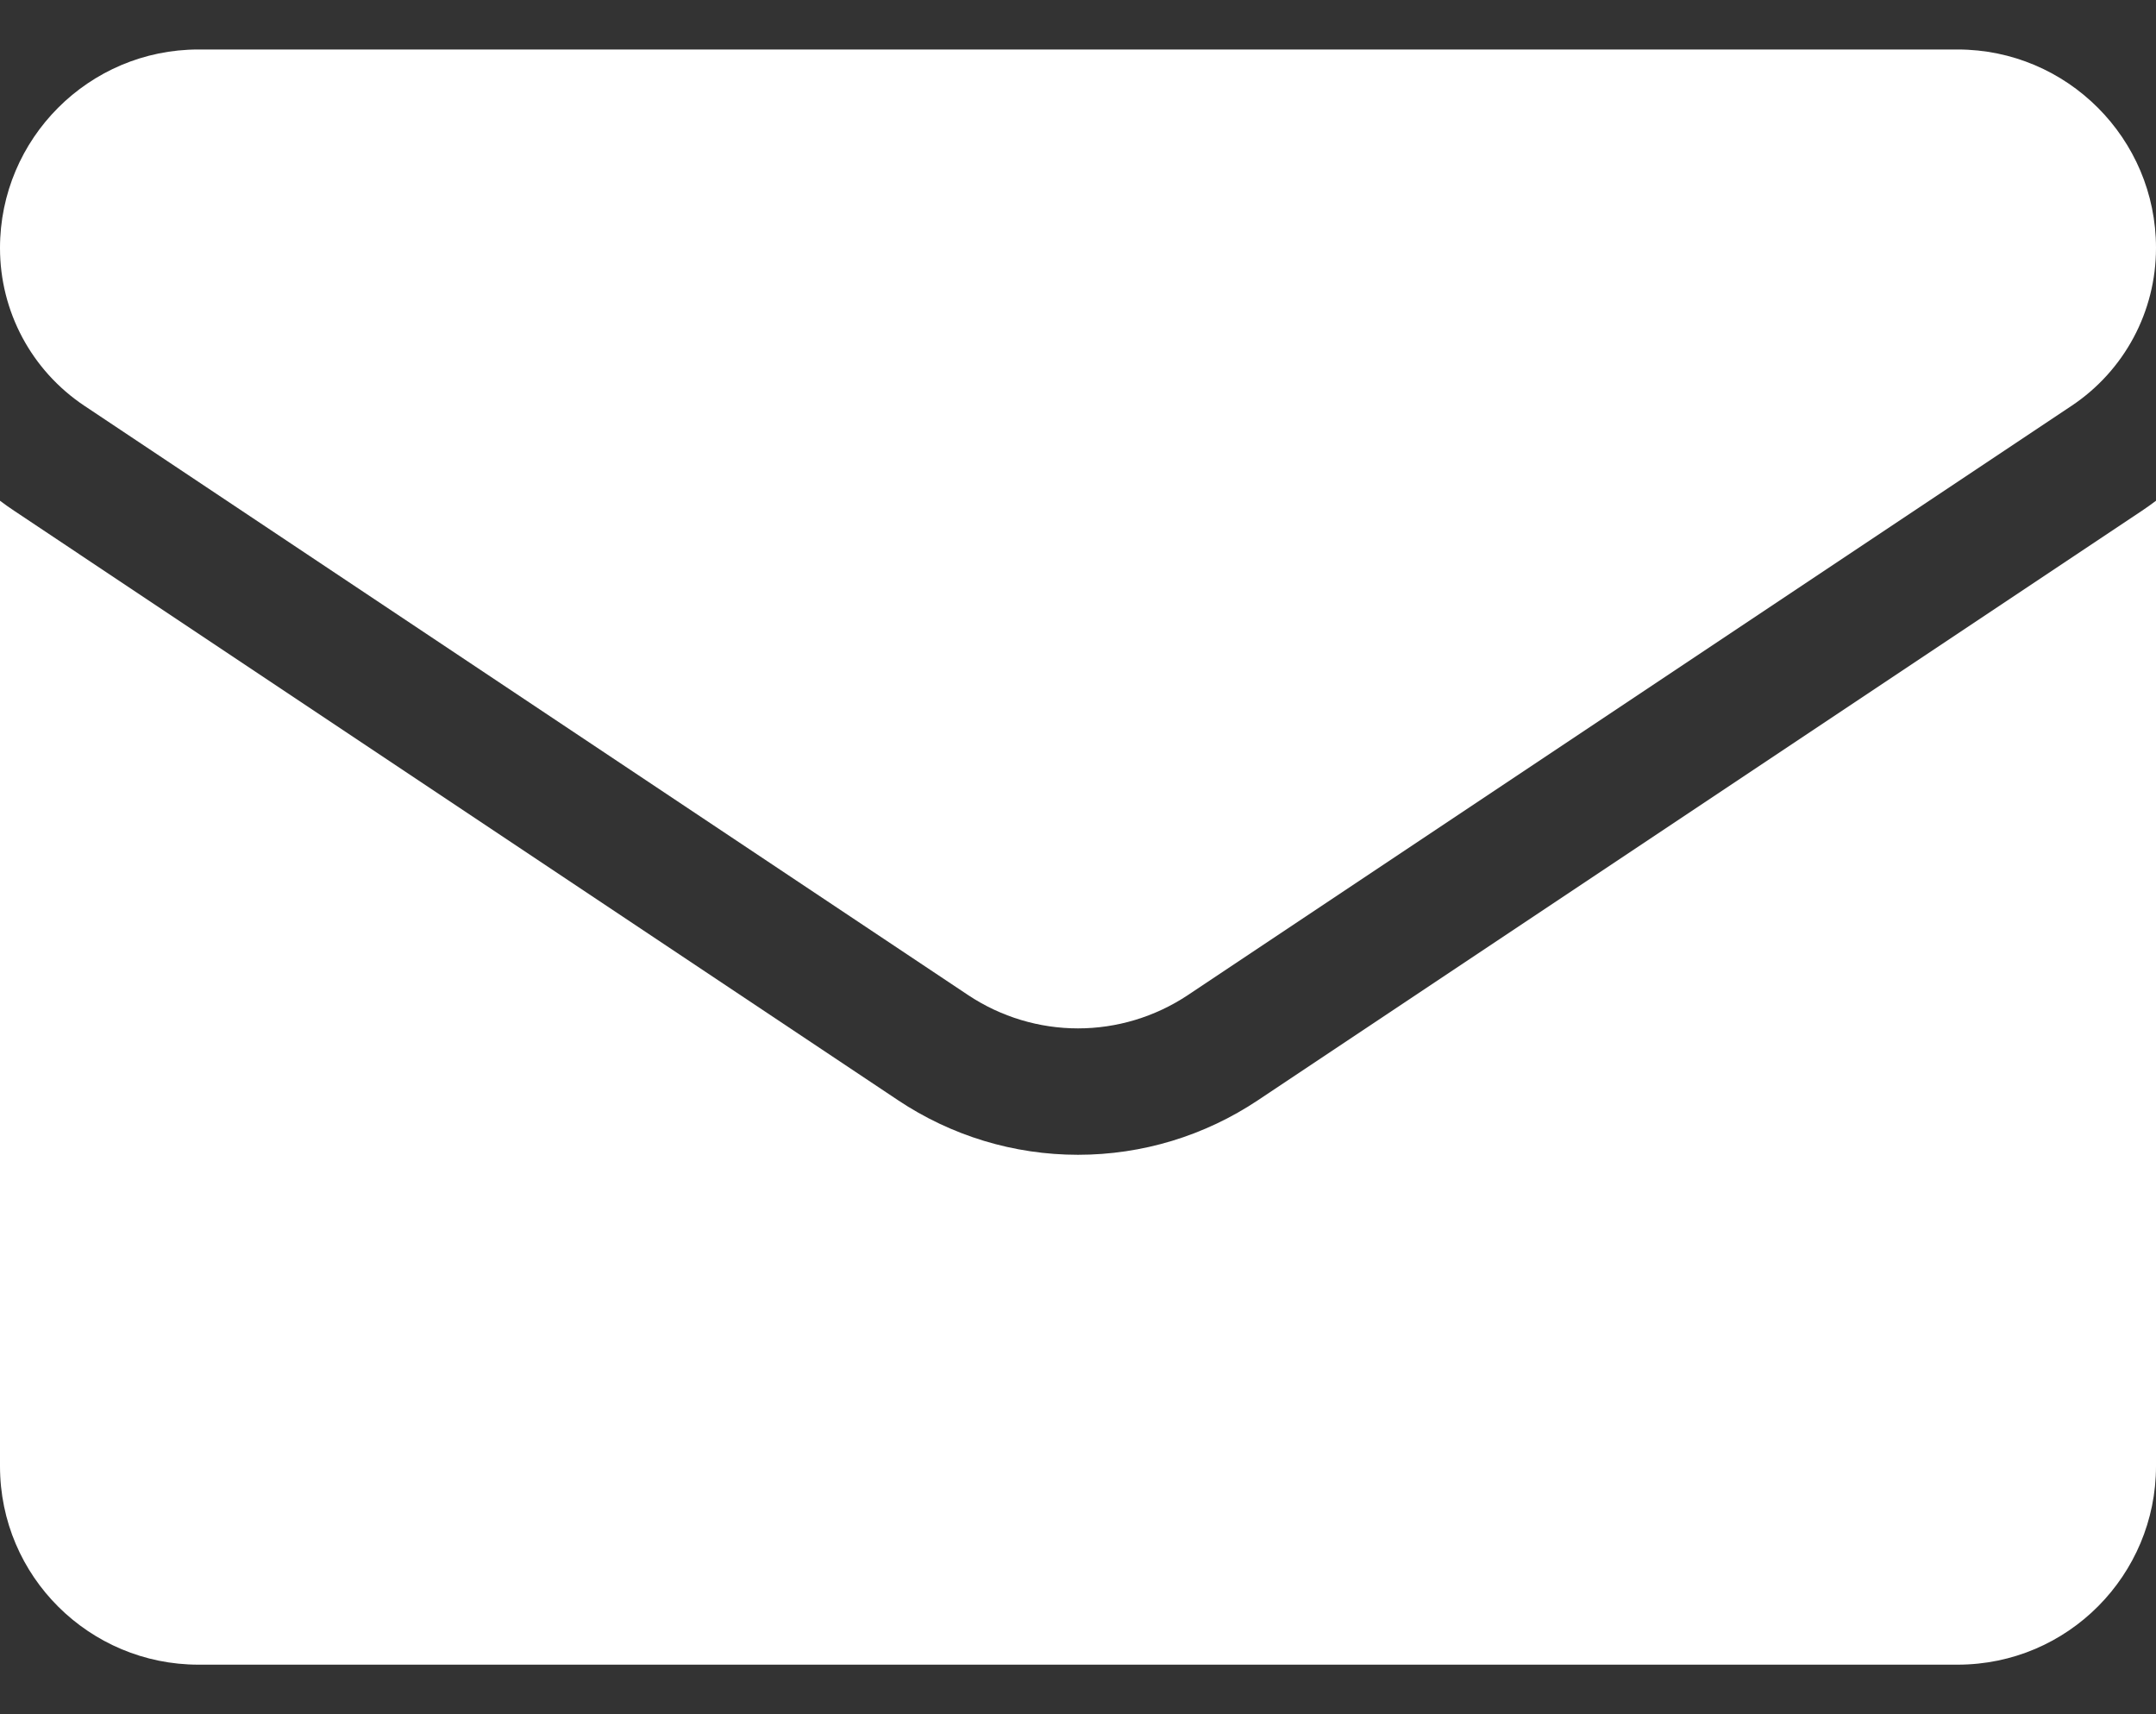 <svg width="39" height="31" viewBox="0 0 39 31" fill="none" xmlns="http://www.w3.org/2000/svg">
<rect x="0" y="0" width="39" height="31" fill="#333333" stroke="none"/>
<path d="M22.759 19.895C21.789 20.542 20.662 20.884 19.5 20.884C18.338 20.884 17.211 20.542 16.241 19.895L0.26 9.24C0.171 9.181 0.085 9.12 0 9.056V26.515C0 28.516 1.624 30.105 3.59 30.105H35.41C37.411 30.105 39 28.48 39 26.515V9.056C38.915 9.12 38.829 9.181 38.74 9.241L22.759 19.895Z" fill="white"/>
<path d="M1.527 7.339L17.508 17.993C18.113 18.396 18.807 18.598 19.5 18.598C20.193 18.598 20.887 18.396 21.492 17.993L37.473 7.339C38.429 6.701 39 5.635 39 4.484C39 2.505 37.39 0.895 35.411 0.895H3.589C1.61 0.895 0 2.505 0 4.486C0 5.635 0.571 6.701 1.527 7.339Z" fill="white"/>
</svg>
